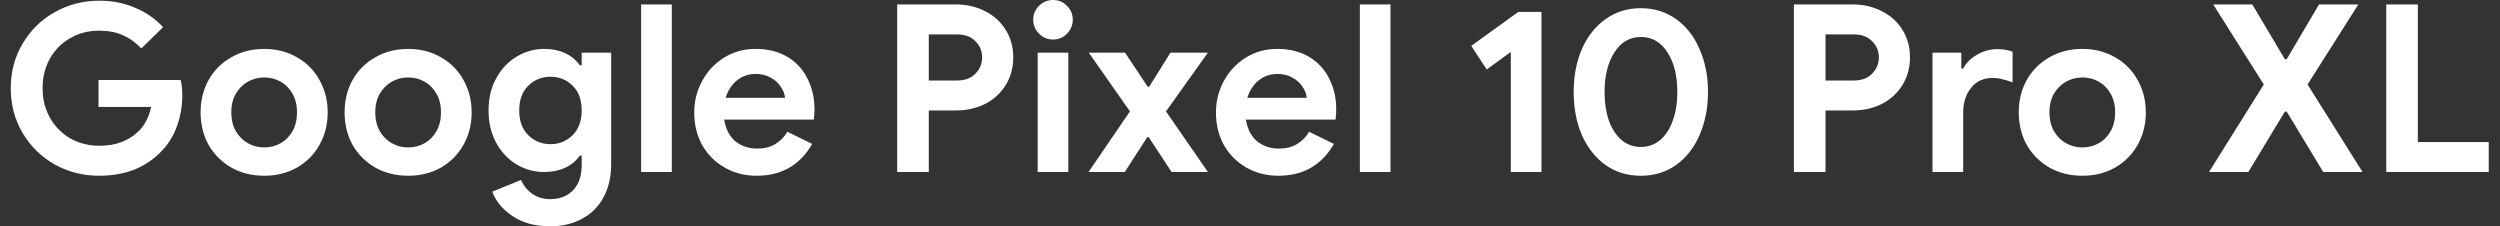 <?xml version="1.0" encoding="UTF-8"?>
<svg xmlns="http://www.w3.org/2000/svg" width="530" height="48" viewBox="0 0 530 48" fill="none">
  <rect x="0" y="0" width="530" height="48" fill="#333333" stroke="none"/>
  <path d="M21.035 37.257C17.628 37.257 14.486 36.463 11.609 34.876C8.764 33.255 6.499 31.039 4.812 28.228C3.125 25.384 2.282 22.209 2.282 18.703C2.282 15.197 3.125 12.039 4.812 9.227C6.499 6.383 8.764 4.167 11.609 2.58C14.486 0.959 17.628 0.149 21.035 0.149C23.813 0.149 26.343 0.645 28.625 1.637C30.94 2.596 32.925 3.969 34.578 5.755L29.964 10.269C28.774 9.012 27.451 8.07 25.996 7.441C24.573 6.813 22.903 6.499 20.985 6.499C18.802 6.499 16.801 7.012 14.982 8.037C13.163 9.029 11.708 10.468 10.617 12.353C9.558 14.205 9.029 16.322 9.029 18.703C9.029 21.084 9.575 23.218 10.666 25.103C11.758 26.955 13.213 28.393 15.032 29.419C16.884 30.411 18.901 30.907 21.084 30.907C24.392 30.907 27.104 29.931 29.22 27.98C29.882 27.385 30.46 26.624 30.957 25.698C31.453 24.772 31.817 23.763 32.048 22.672H20.886V16.967H38.299C38.53 17.893 38.646 18.934 38.646 20.092C38.646 22.44 38.282 24.623 37.555 26.641C36.86 28.658 35.785 30.427 34.33 31.949C32.743 33.669 30.824 34.992 28.575 35.918C26.326 36.811 23.813 37.257 21.035 37.257ZM56.024 37.257C53.411 37.257 51.08 36.678 49.029 35.521C46.978 34.33 45.374 32.726 44.217 30.709C43.092 28.658 42.53 26.359 42.53 23.813C42.53 21.299 43.092 19.017 44.217 16.967C45.374 14.916 46.978 13.312 49.029 12.154C51.08 10.964 53.411 10.368 56.024 10.368C58.604 10.368 60.919 10.964 62.969 12.154C65.02 13.312 66.608 14.916 67.732 16.967C68.89 19.017 69.468 21.299 69.468 23.813C69.468 26.359 68.89 28.658 67.732 30.709C66.608 32.726 65.02 34.33 62.969 35.521C60.919 36.678 58.604 37.257 56.024 37.257ZM56.024 31.254C57.281 31.254 58.438 30.957 59.497 30.361C60.555 29.766 61.398 28.906 62.027 27.782C62.655 26.657 62.969 25.334 62.969 23.813C62.969 22.325 62.655 21.018 62.027 19.894C61.398 18.769 60.555 17.909 59.497 17.314C58.438 16.719 57.281 16.421 56.024 16.421C54.767 16.421 53.61 16.719 52.551 17.314C51.493 17.909 50.633 18.769 49.972 19.894C49.343 21.018 49.029 22.325 49.029 23.813C49.029 25.301 49.343 26.624 49.972 27.782C50.633 28.906 51.493 29.766 52.551 30.361C53.61 30.957 54.767 31.254 56.024 31.254ZM86.546 37.257C83.933 37.257 81.601 36.678 79.551 35.521C77.5 34.33 75.896 32.726 74.739 30.709C73.614 28.658 73.052 26.359 73.052 23.813C73.052 21.299 73.614 19.017 74.739 16.967C75.896 14.916 77.5 13.312 79.551 12.154C81.601 10.964 83.933 10.368 86.546 10.368C89.126 10.368 91.441 10.964 93.491 12.154C95.542 13.312 97.129 14.916 98.254 16.967C99.411 19.017 99.99 21.299 99.99 23.813C99.99 26.359 99.411 28.658 98.254 30.709C97.129 32.726 95.542 34.33 93.491 35.521C91.441 36.678 89.126 37.257 86.546 37.257ZM86.546 31.254C87.803 31.254 88.96 30.957 90.019 30.361C91.077 29.766 91.92 28.906 92.549 27.782C93.177 26.657 93.491 25.334 93.491 23.813C93.491 22.325 93.177 21.018 92.549 19.894C91.92 18.769 91.077 17.909 90.019 17.314C88.96 16.719 87.803 16.421 86.546 16.421C85.289 16.421 84.132 16.719 83.073 17.314C82.015 17.909 81.155 18.769 80.493 19.894C79.865 21.018 79.551 22.325 79.551 23.813C79.551 25.301 79.865 26.624 80.493 27.782C81.155 28.906 82.015 29.766 83.073 30.361C84.132 30.957 85.289 31.254 86.546 31.254ZM116.621 47.973C113.413 47.973 110.751 47.245 108.634 45.79C106.517 44.368 105.095 42.648 104.367 40.631L110.469 38.15C110.999 39.407 111.809 40.399 112.9 41.127C113.992 41.854 115.232 42.218 116.621 42.218C118.672 42.218 120.292 41.59 121.483 40.333C122.707 39.076 123.318 37.29 123.318 34.975V32.991H122.922C122.128 34.115 121.086 34.975 119.796 35.57C118.506 36.166 117.035 36.463 115.381 36.463C113.297 36.463 111.346 35.934 109.527 34.876C107.741 33.784 106.302 32.263 105.211 30.312C104.119 28.327 103.574 26.029 103.574 23.416C103.574 20.803 104.119 18.521 105.211 16.57C106.302 14.585 107.741 13.064 109.527 12.006C111.346 10.914 113.297 10.368 115.381 10.368C117.035 10.368 118.506 10.666 119.796 11.261C121.086 11.857 122.128 12.717 122.922 13.841H123.318V11.162H129.569V34.727C129.569 37.439 129.04 39.787 127.982 41.772C126.923 43.756 125.419 45.277 123.467 46.336C121.516 47.427 119.234 47.973 116.621 47.973ZM116.72 30.56C118.539 30.56 120.094 29.931 121.384 28.675C122.674 27.385 123.318 25.632 123.318 23.416C123.318 21.134 122.674 19.381 121.384 18.157C120.127 16.901 118.572 16.272 116.72 16.272C114.868 16.272 113.297 16.901 112.007 18.157C110.718 19.414 110.073 21.167 110.073 23.416C110.073 25.665 110.718 27.418 112.007 28.675C113.297 29.931 114.868 30.56 116.72 30.56ZM135.921 0.943H142.419V36.463H135.921V0.943ZM160.422 37.257C157.909 37.257 155.643 36.678 153.626 35.521C151.608 34.363 150.021 32.776 148.863 30.758C147.738 28.708 147.176 26.409 147.176 23.862C147.176 21.448 147.738 19.216 148.863 17.165C149.987 15.081 151.542 13.428 153.526 12.204C155.511 10.98 157.727 10.368 160.174 10.368C162.787 10.368 165.036 10.931 166.921 12.055C168.806 13.18 170.228 14.718 171.187 16.669C172.18 18.62 172.676 20.787 172.676 23.168C172.676 23.929 172.626 24.656 172.527 25.351H153.526C153.857 27.368 154.651 28.906 155.908 29.964C157.197 30.99 158.735 31.502 160.521 31.502C162.01 31.502 163.283 31.188 164.341 30.56C165.433 29.898 166.293 29.022 166.921 27.93L172.18 30.51C169.6 35.008 165.681 37.257 160.422 37.257ZM166.425 20.737C166.359 19.943 166.061 19.166 165.532 18.405C165.036 17.611 164.325 16.967 163.399 16.471C162.506 15.941 161.447 15.677 160.224 15.677C158.669 15.677 157.33 16.14 156.205 17.066C155.114 17.959 154.32 19.183 153.824 20.737H166.425ZM190.202 0.943H202.704C204.953 0.943 207.004 1.422 208.856 2.381C210.708 3.307 212.163 4.63 213.221 6.35C214.28 8.037 214.809 9.972 214.809 12.154C214.809 14.337 214.28 16.289 213.221 18.008C212.163 19.728 210.708 21.068 208.856 22.027C207.004 22.953 204.953 23.416 202.704 23.416H196.9V36.463H190.202V0.943ZM202.903 17.066C204.556 17.066 205.846 16.586 206.772 15.627C207.731 14.668 208.211 13.511 208.211 12.154C208.211 10.798 207.731 9.657 206.772 8.731C205.846 7.772 204.556 7.293 202.903 7.293H196.9V17.066H202.903ZM223.26 8.384C222.103 8.384 221.11 7.971 220.284 7.144C219.457 6.317 219.043 5.325 219.043 4.167C219.043 3.01 219.457 2.034 220.284 1.24C221.11 0.413 222.103 -2.76961e-06 223.26 -2.76961e-06C224.418 -2.76961e-06 225.393 0.413 226.187 1.24C227.014 2.034 227.427 3.01 227.427 4.167C227.427 5.325 227.014 6.317 226.187 7.144C225.393 7.971 224.418 8.384 223.26 8.384ZM219.986 11.162H226.485V36.463H219.986V11.162ZM239.55 23.614L230.819 11.162H238.509L243.321 18.405H243.618L248.133 11.162H256.071L247.19 23.614L256.071 36.463H248.381L243.519 29.072H243.222L238.459 36.463H230.769L239.55 23.614ZM271.027 37.257C268.514 37.257 266.248 36.678 264.231 35.521C262.213 34.363 260.626 32.776 259.468 30.758C258.344 28.708 257.781 26.409 257.781 23.862C257.781 21.448 258.344 19.216 259.468 17.165C260.593 15.081 262.147 13.428 264.131 12.204C266.116 10.98 268.332 10.368 270.779 10.368C273.392 10.368 275.641 10.931 277.526 12.055C279.411 13.18 280.833 14.718 281.793 16.669C282.785 18.62 283.281 20.787 283.281 23.168C283.281 23.929 283.231 24.656 283.132 25.351H264.131C264.462 27.368 265.256 28.906 266.513 29.964C267.803 30.99 269.34 31.502 271.126 31.502C272.615 31.502 273.888 31.188 274.946 30.56C276.038 29.898 276.898 29.022 277.526 27.93L282.785 30.51C280.205 35.008 276.286 37.257 271.027 37.257ZM277.03 20.737C276.964 19.943 276.666 19.166 276.137 18.405C275.641 17.611 274.93 16.967 274.004 16.471C273.111 15.941 272.052 15.677 270.829 15.677C269.274 15.677 267.935 16.14 266.81 17.066C265.719 17.959 264.925 19.183 264.429 20.737H277.03ZM288.287 0.943H294.786V36.463H288.287V0.943ZM320.293 11.013L315.183 14.734L311.909 9.724L321.88 2.53H326.792V36.463H320.293V11.013ZM347.856 37.257C345.011 37.257 342.514 36.496 340.365 34.975C338.215 33.421 336.545 31.304 335.354 28.625C334.196 25.913 333.618 22.87 333.618 19.497C333.618 16.123 334.196 13.097 335.354 10.418C336.545 7.706 338.215 5.589 340.365 4.068C342.514 2.514 345.011 1.736 347.856 1.736C350.7 1.736 353.197 2.514 355.347 4.068C357.497 5.589 359.15 7.706 360.308 10.418C361.498 13.097 362.094 16.123 362.094 19.497C362.094 22.87 361.498 25.913 360.308 28.625C359.15 31.304 357.497 33.421 355.347 34.975C353.197 36.496 350.7 37.257 347.856 37.257ZM347.856 31.155C349.443 31.155 350.816 30.659 351.973 29.667C353.164 28.642 354.057 27.252 354.652 25.5C355.281 23.714 355.595 21.713 355.595 19.497C355.595 16.057 354.9 13.262 353.511 11.113C352.122 8.93 350.237 7.838 347.856 7.838C345.507 7.838 343.639 8.93 342.25 11.113C340.861 13.296 340.166 16.09 340.166 19.497C340.166 21.713 340.464 23.714 341.059 25.5C341.687 27.252 342.58 28.642 343.738 29.667C344.929 30.659 346.301 31.155 347.856 31.155ZM380.31 0.943H392.811C395.06 0.943 397.111 1.422 398.963 2.381C400.815 3.307 402.27 4.63 403.329 6.35C404.387 8.037 404.916 9.972 404.916 12.154C404.916 14.337 404.387 16.289 403.329 18.008C402.27 19.728 400.815 21.068 398.963 22.027C397.111 22.953 395.06 23.416 392.811 23.416H387.007V36.463H380.31V0.943ZM393.01 17.066C394.663 17.066 395.953 16.586 396.879 15.627C397.838 14.668 398.318 13.511 398.318 12.154C398.318 10.798 397.838 9.657 396.879 8.731C395.953 7.772 394.663 7.293 393.01 7.293H387.007V17.066H393.01ZM409.696 11.162H415.798V14.536H416.195C416.823 13.345 417.799 12.369 419.122 11.609C420.445 10.815 421.9 10.418 423.488 10.418C424.645 10.418 425.704 10.6 426.663 10.964V17.463C425.77 17.132 425.009 16.901 424.381 16.768C423.785 16.603 423.14 16.52 422.446 16.52C420.528 16.52 419.006 17.215 417.882 18.604C416.757 19.993 416.195 21.746 416.195 23.862V36.463H409.696V11.162ZM441.47 37.257C438.858 37.257 436.526 36.678 434.475 35.521C432.425 34.33 430.821 32.726 429.663 30.709C428.539 28.658 427.977 26.359 427.977 23.813C427.977 21.299 428.539 19.017 429.663 16.967C430.821 14.916 432.425 13.312 434.475 12.154C436.526 10.964 438.858 10.368 441.47 10.368C444.05 10.368 446.365 10.964 448.416 12.154C450.466 13.312 452.054 14.916 453.178 16.967C454.336 19.017 454.915 21.299 454.915 23.813C454.915 26.359 454.336 28.658 453.178 30.709C452.054 32.726 450.466 34.33 448.416 35.521C446.365 36.678 444.05 37.257 441.47 37.257ZM441.47 31.254C442.727 31.254 443.885 30.957 444.943 30.361C446.002 29.766 446.845 28.906 447.473 27.782C448.102 26.657 448.416 25.334 448.416 23.813C448.416 22.325 448.102 21.018 447.473 19.894C446.845 18.769 446.002 17.909 444.943 17.314C443.885 16.719 442.727 16.421 441.47 16.421C440.214 16.421 439.056 16.719 437.998 17.314C436.939 17.909 436.08 18.769 435.418 19.894C434.79 21.018 434.475 22.325 434.475 23.813C434.475 25.301 434.79 26.624 435.418 27.782C436.08 28.906 436.939 29.766 437.998 30.361C439.056 30.957 440.214 31.254 441.47 31.254ZM479.922 17.909L469.206 0.943H477.491L484.387 12.551H484.784L491.63 0.943H499.965L489.199 17.909L500.858 36.463H492.523L484.784 23.664H484.387L476.648 36.463H468.313L479.922 17.909ZM505.885 0.943H512.582V30.113H527.614V36.463H505.885V0.943Z" fill="white"></path>
</svg>
